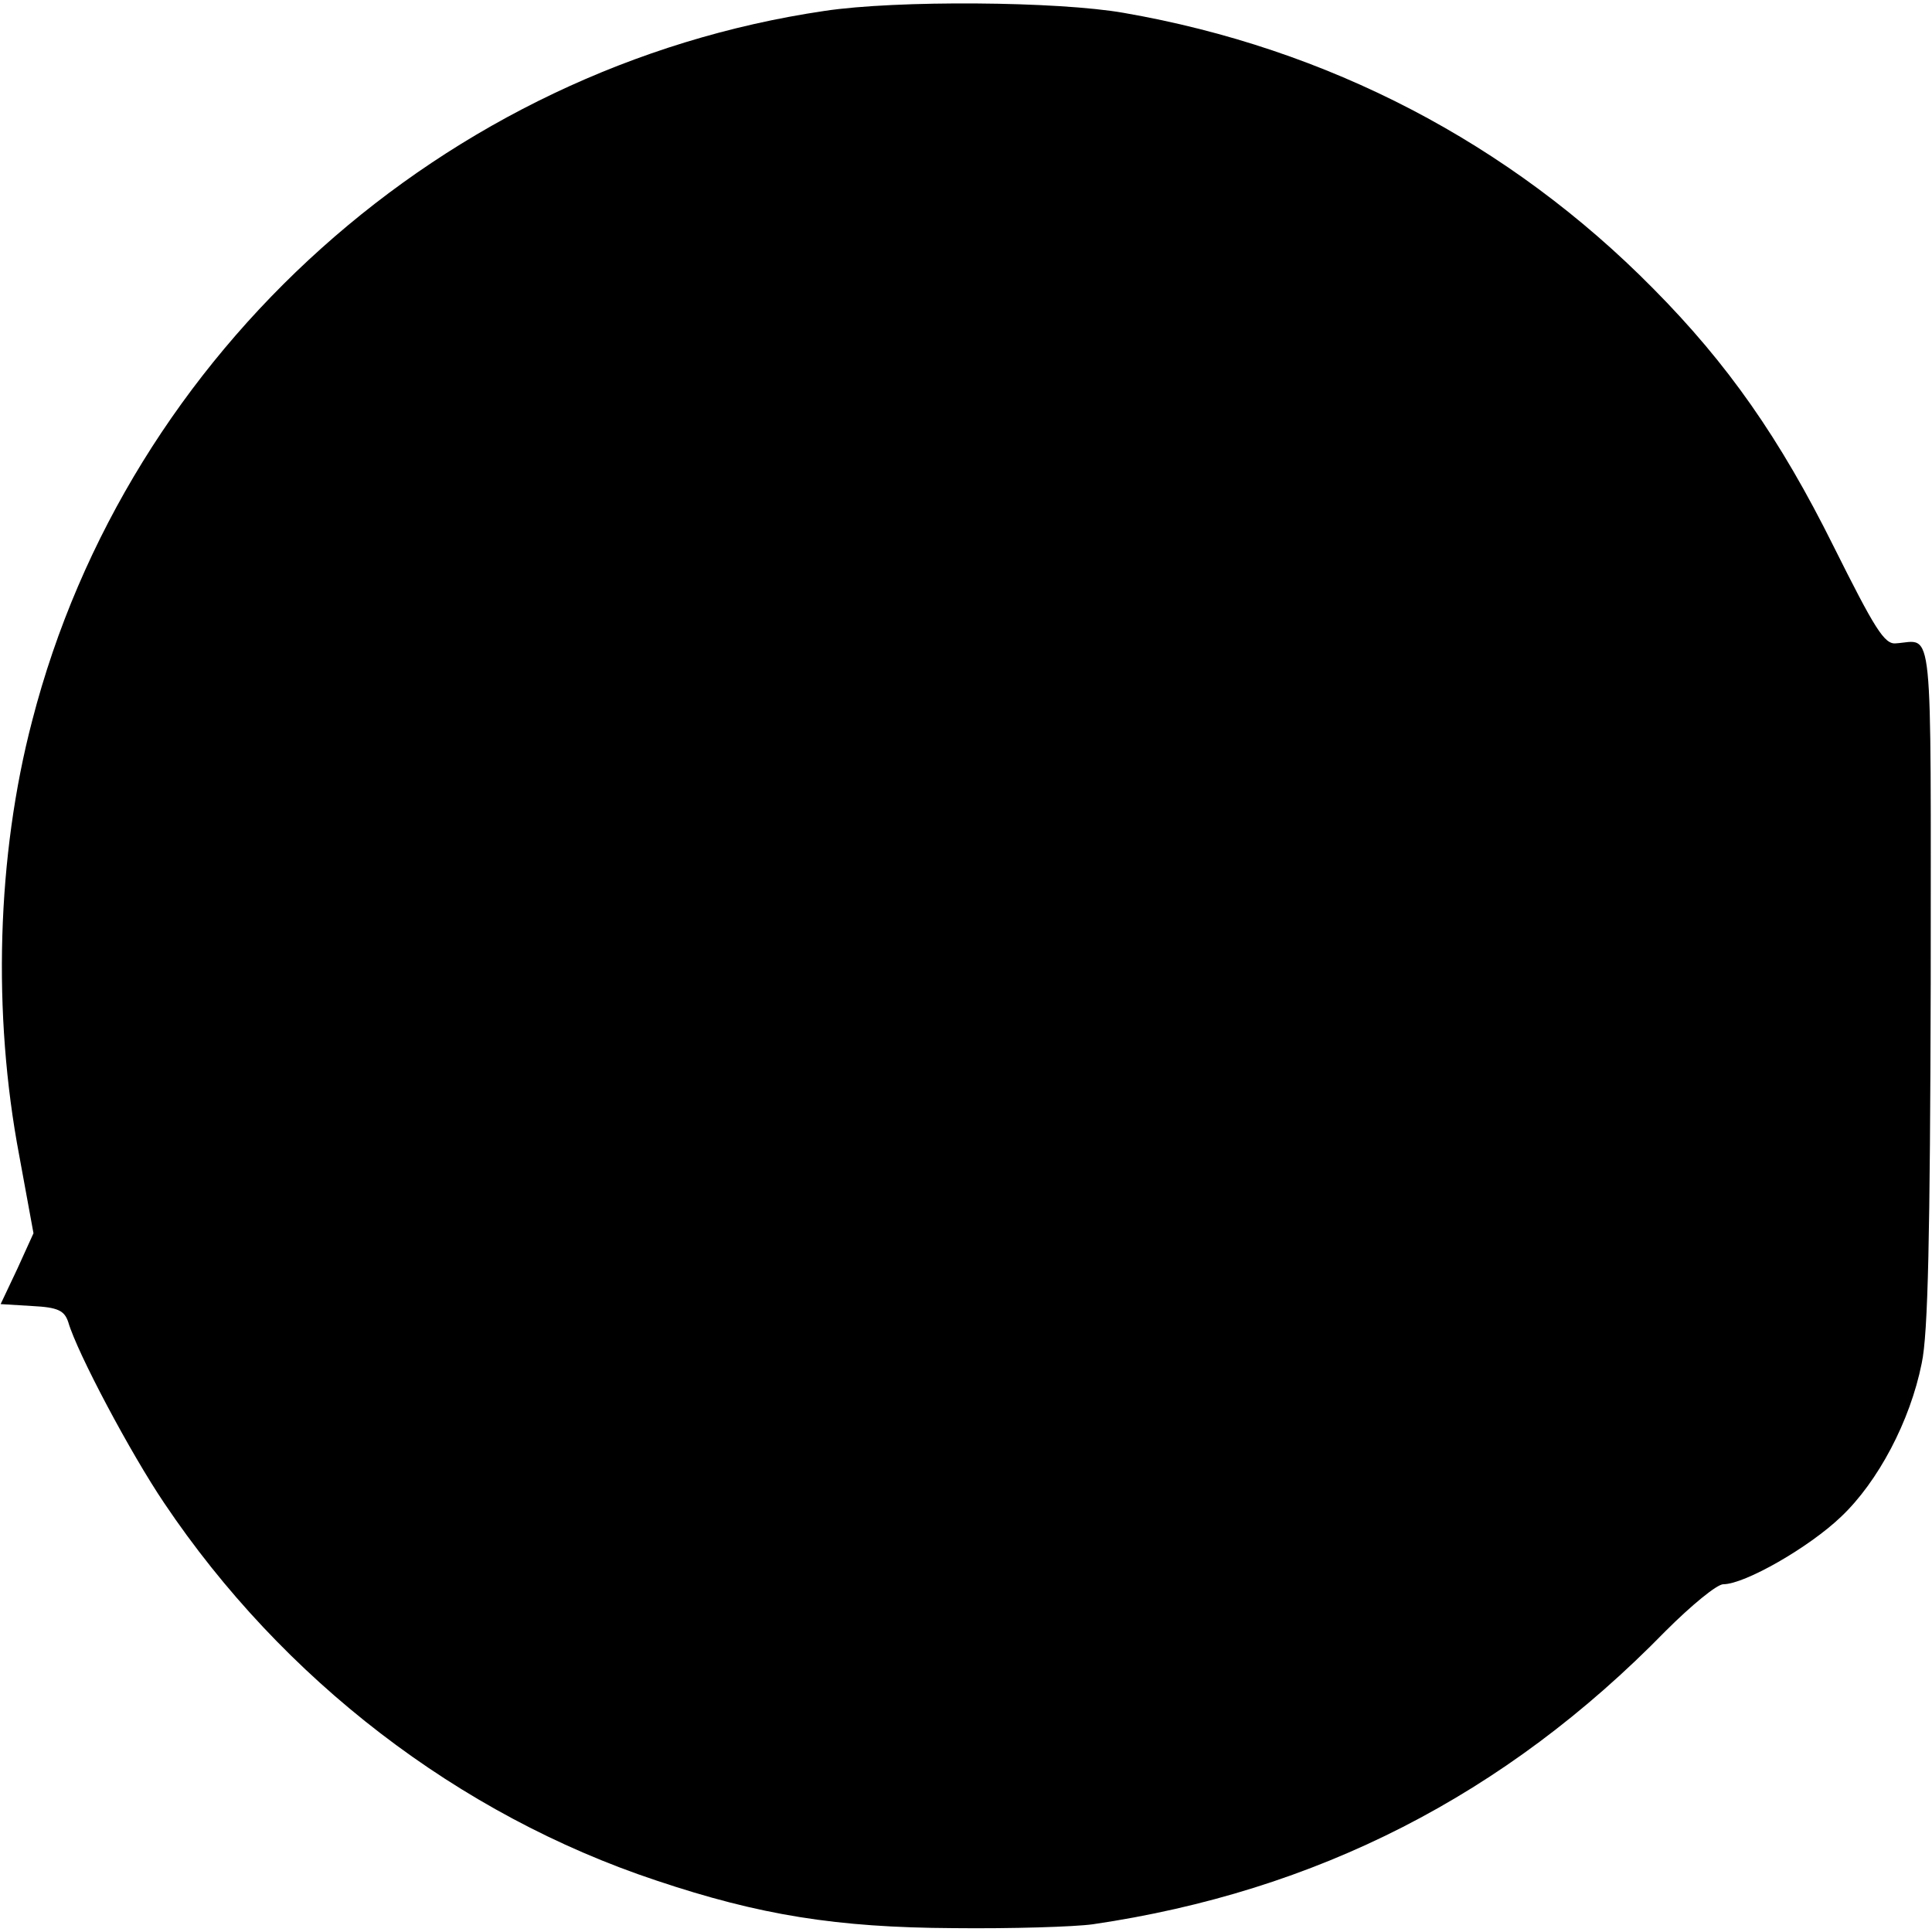 <?xml version="1.0" standalone="no"?>
<!DOCTYPE svg PUBLIC "-//W3C//DTD SVG 20010904//EN"
 "http://www.w3.org/TR/2001/REC-SVG-20010904/DTD/svg10.dtd">
<svg version="1.0" xmlns="http://www.w3.org/2000/svg"
 width="300pt" height="300pt" viewBox="0 0 300 300"
 preserveAspectRatio="xMidYMid meet">
<g transform="translate(0,300) scale(0.1,-0.1)"
fill="#000000" stroke="none">
<path d="M1280 2983 c-590 -87 -1082 -528 -1230 -1102 -55 -210 -62 -455 -20
-676 l22 -120 -25 -55 -26 -55 49 -3 c40 -2 50 -7 56 -25 14 -48 97 -204 149
-281 184 -274 457 -484 764 -586 161 -54 280 -73 461 -74 91 -1 188 2 217 6
347 51 640 200 889 455 40 40 80 73 90 73 33 0 133 57 183 105 57 54 107 148
125 238 10 46 13 198 14 590 0 576 5 532 -54 528 -18 -2 -33 23 -97 151 -83
167 -164 283 -280 400 -223 226 -505 373 -822 428 -102 18 -353 20 -465 3z"/>
</g>
</svg>
